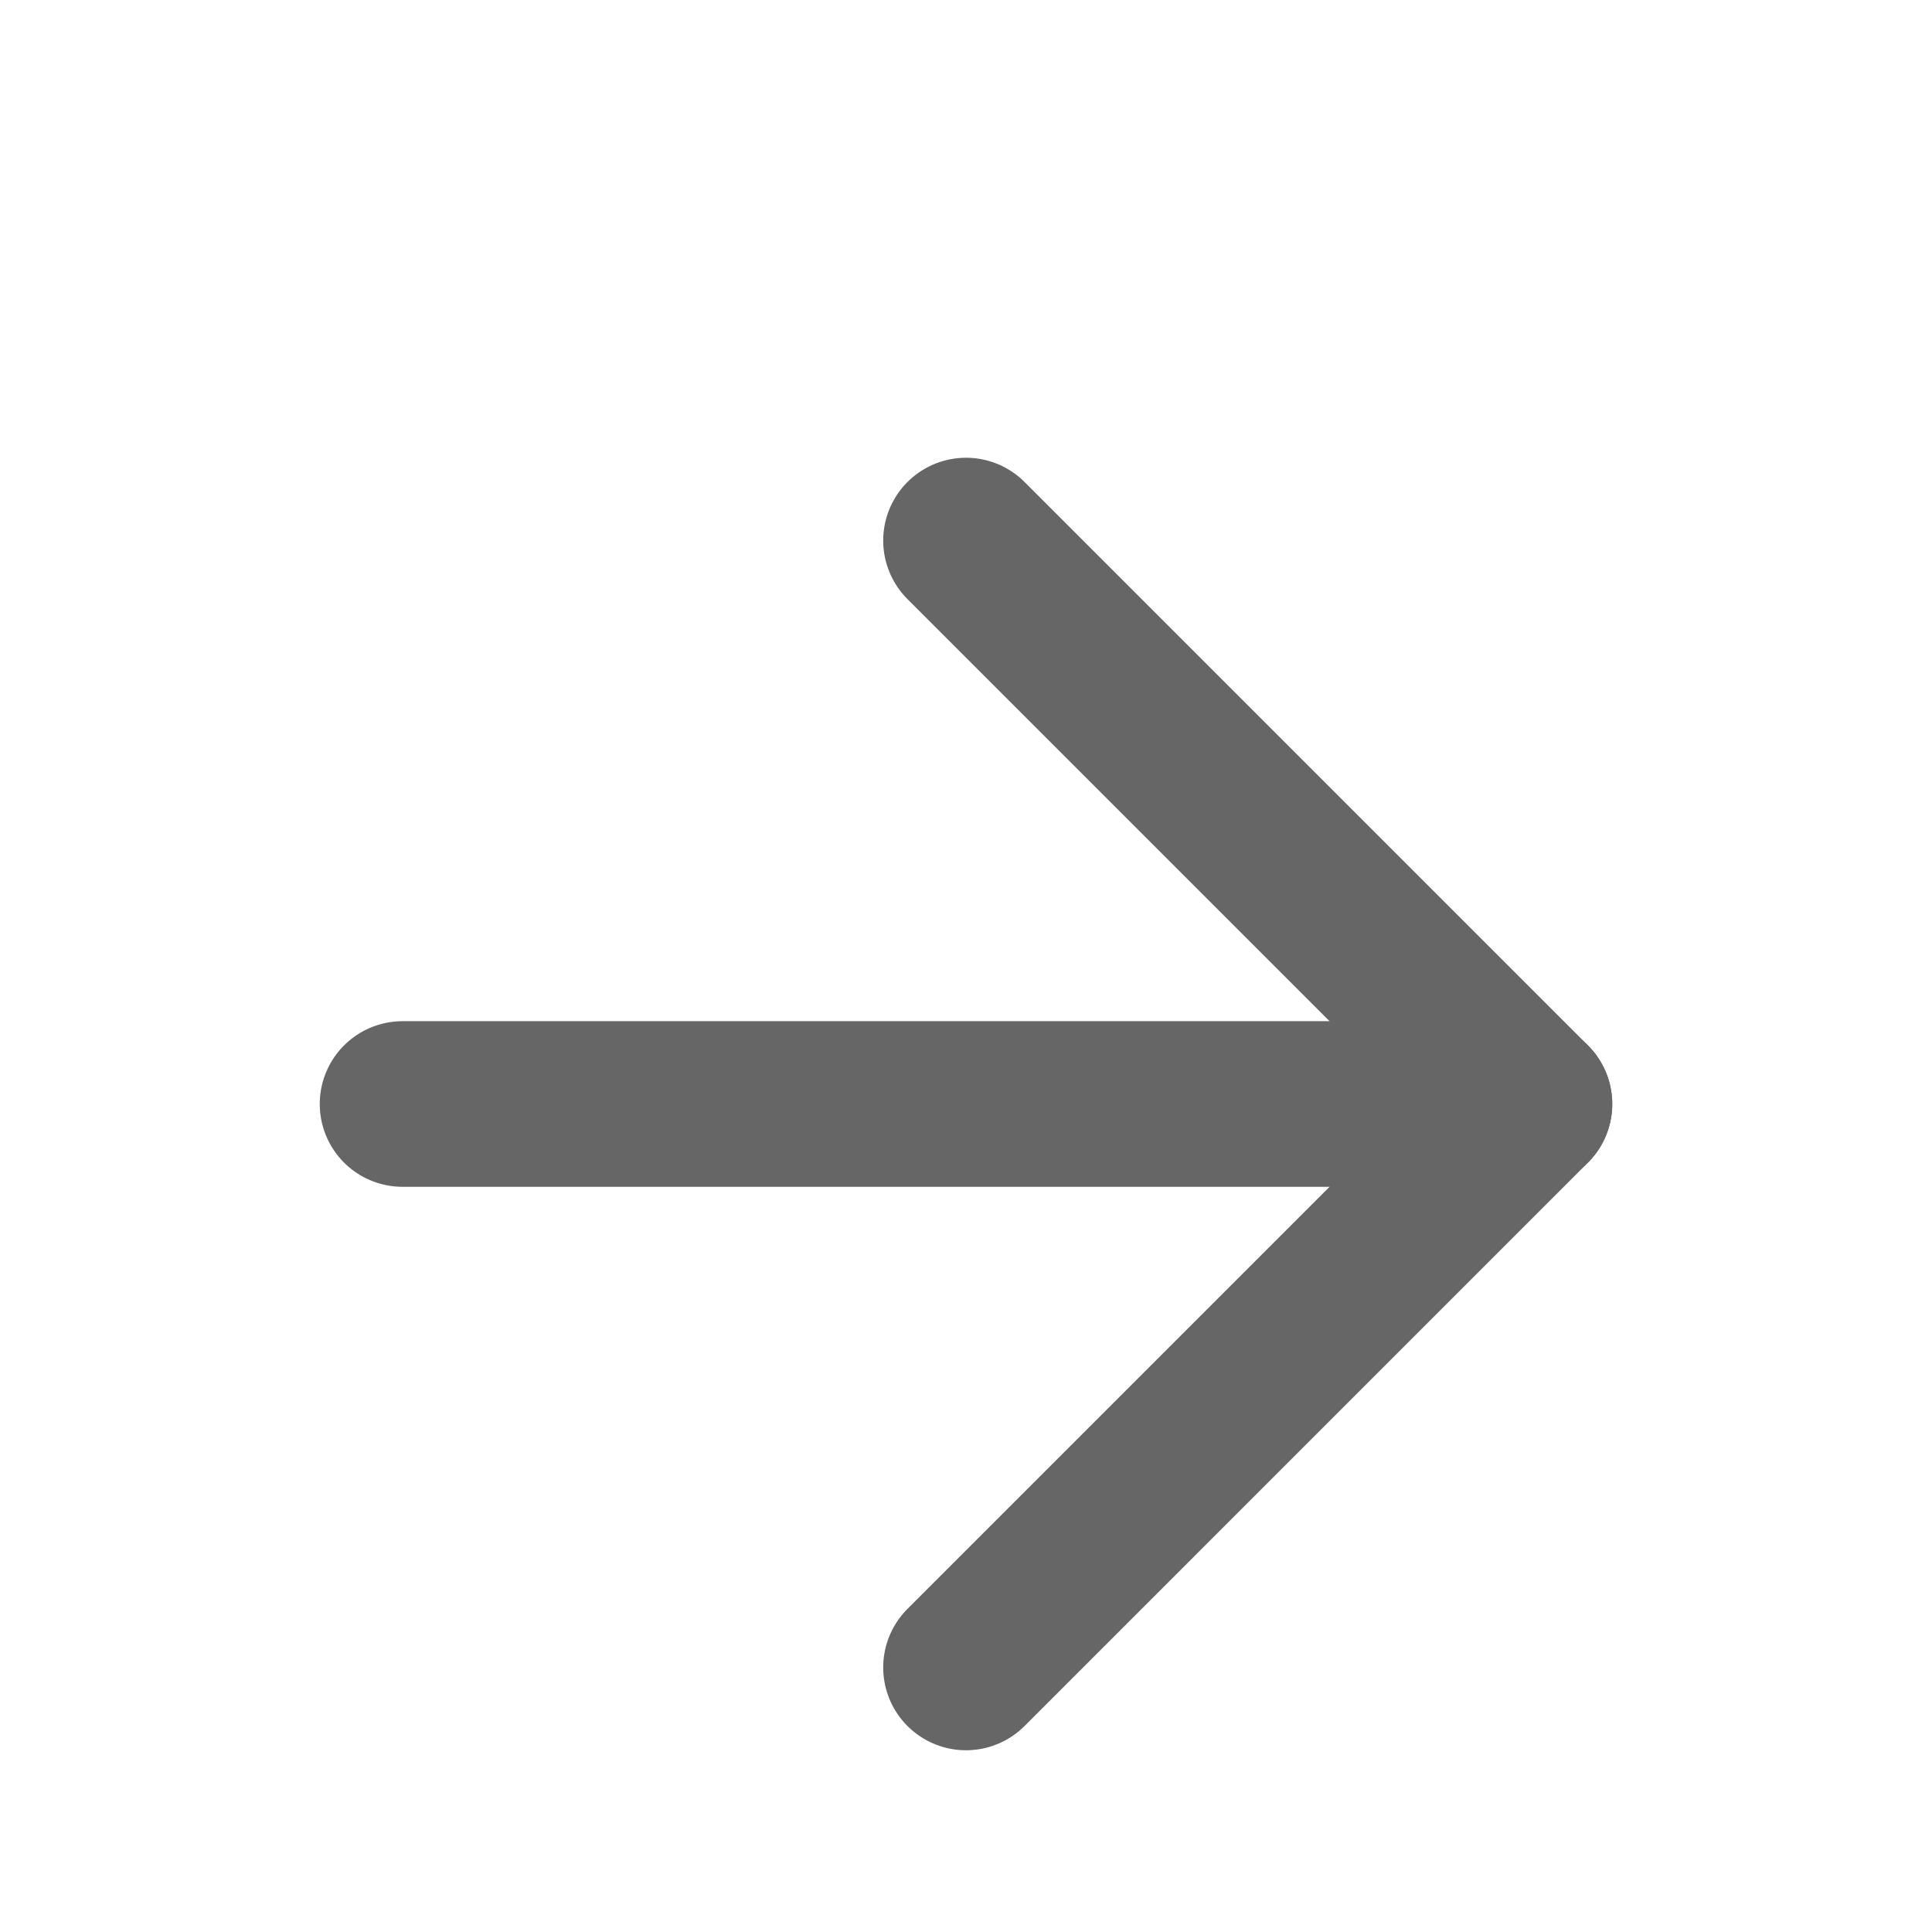 <svg width="14" height="14" viewBox="0 0 14 14" fill="none" xmlns="http://www.w3.org/2000/svg">
<path d="M2.917 8H11.083" stroke="#666666" stroke-width="1.2" stroke-linecap="round" stroke-linejoin="round"/>
<path d="M7 3.917L11.083 8L7 12.083" stroke="#666666" stroke-width="1.2" stroke-linecap="round" stroke-linejoin="round"/>
</svg>
